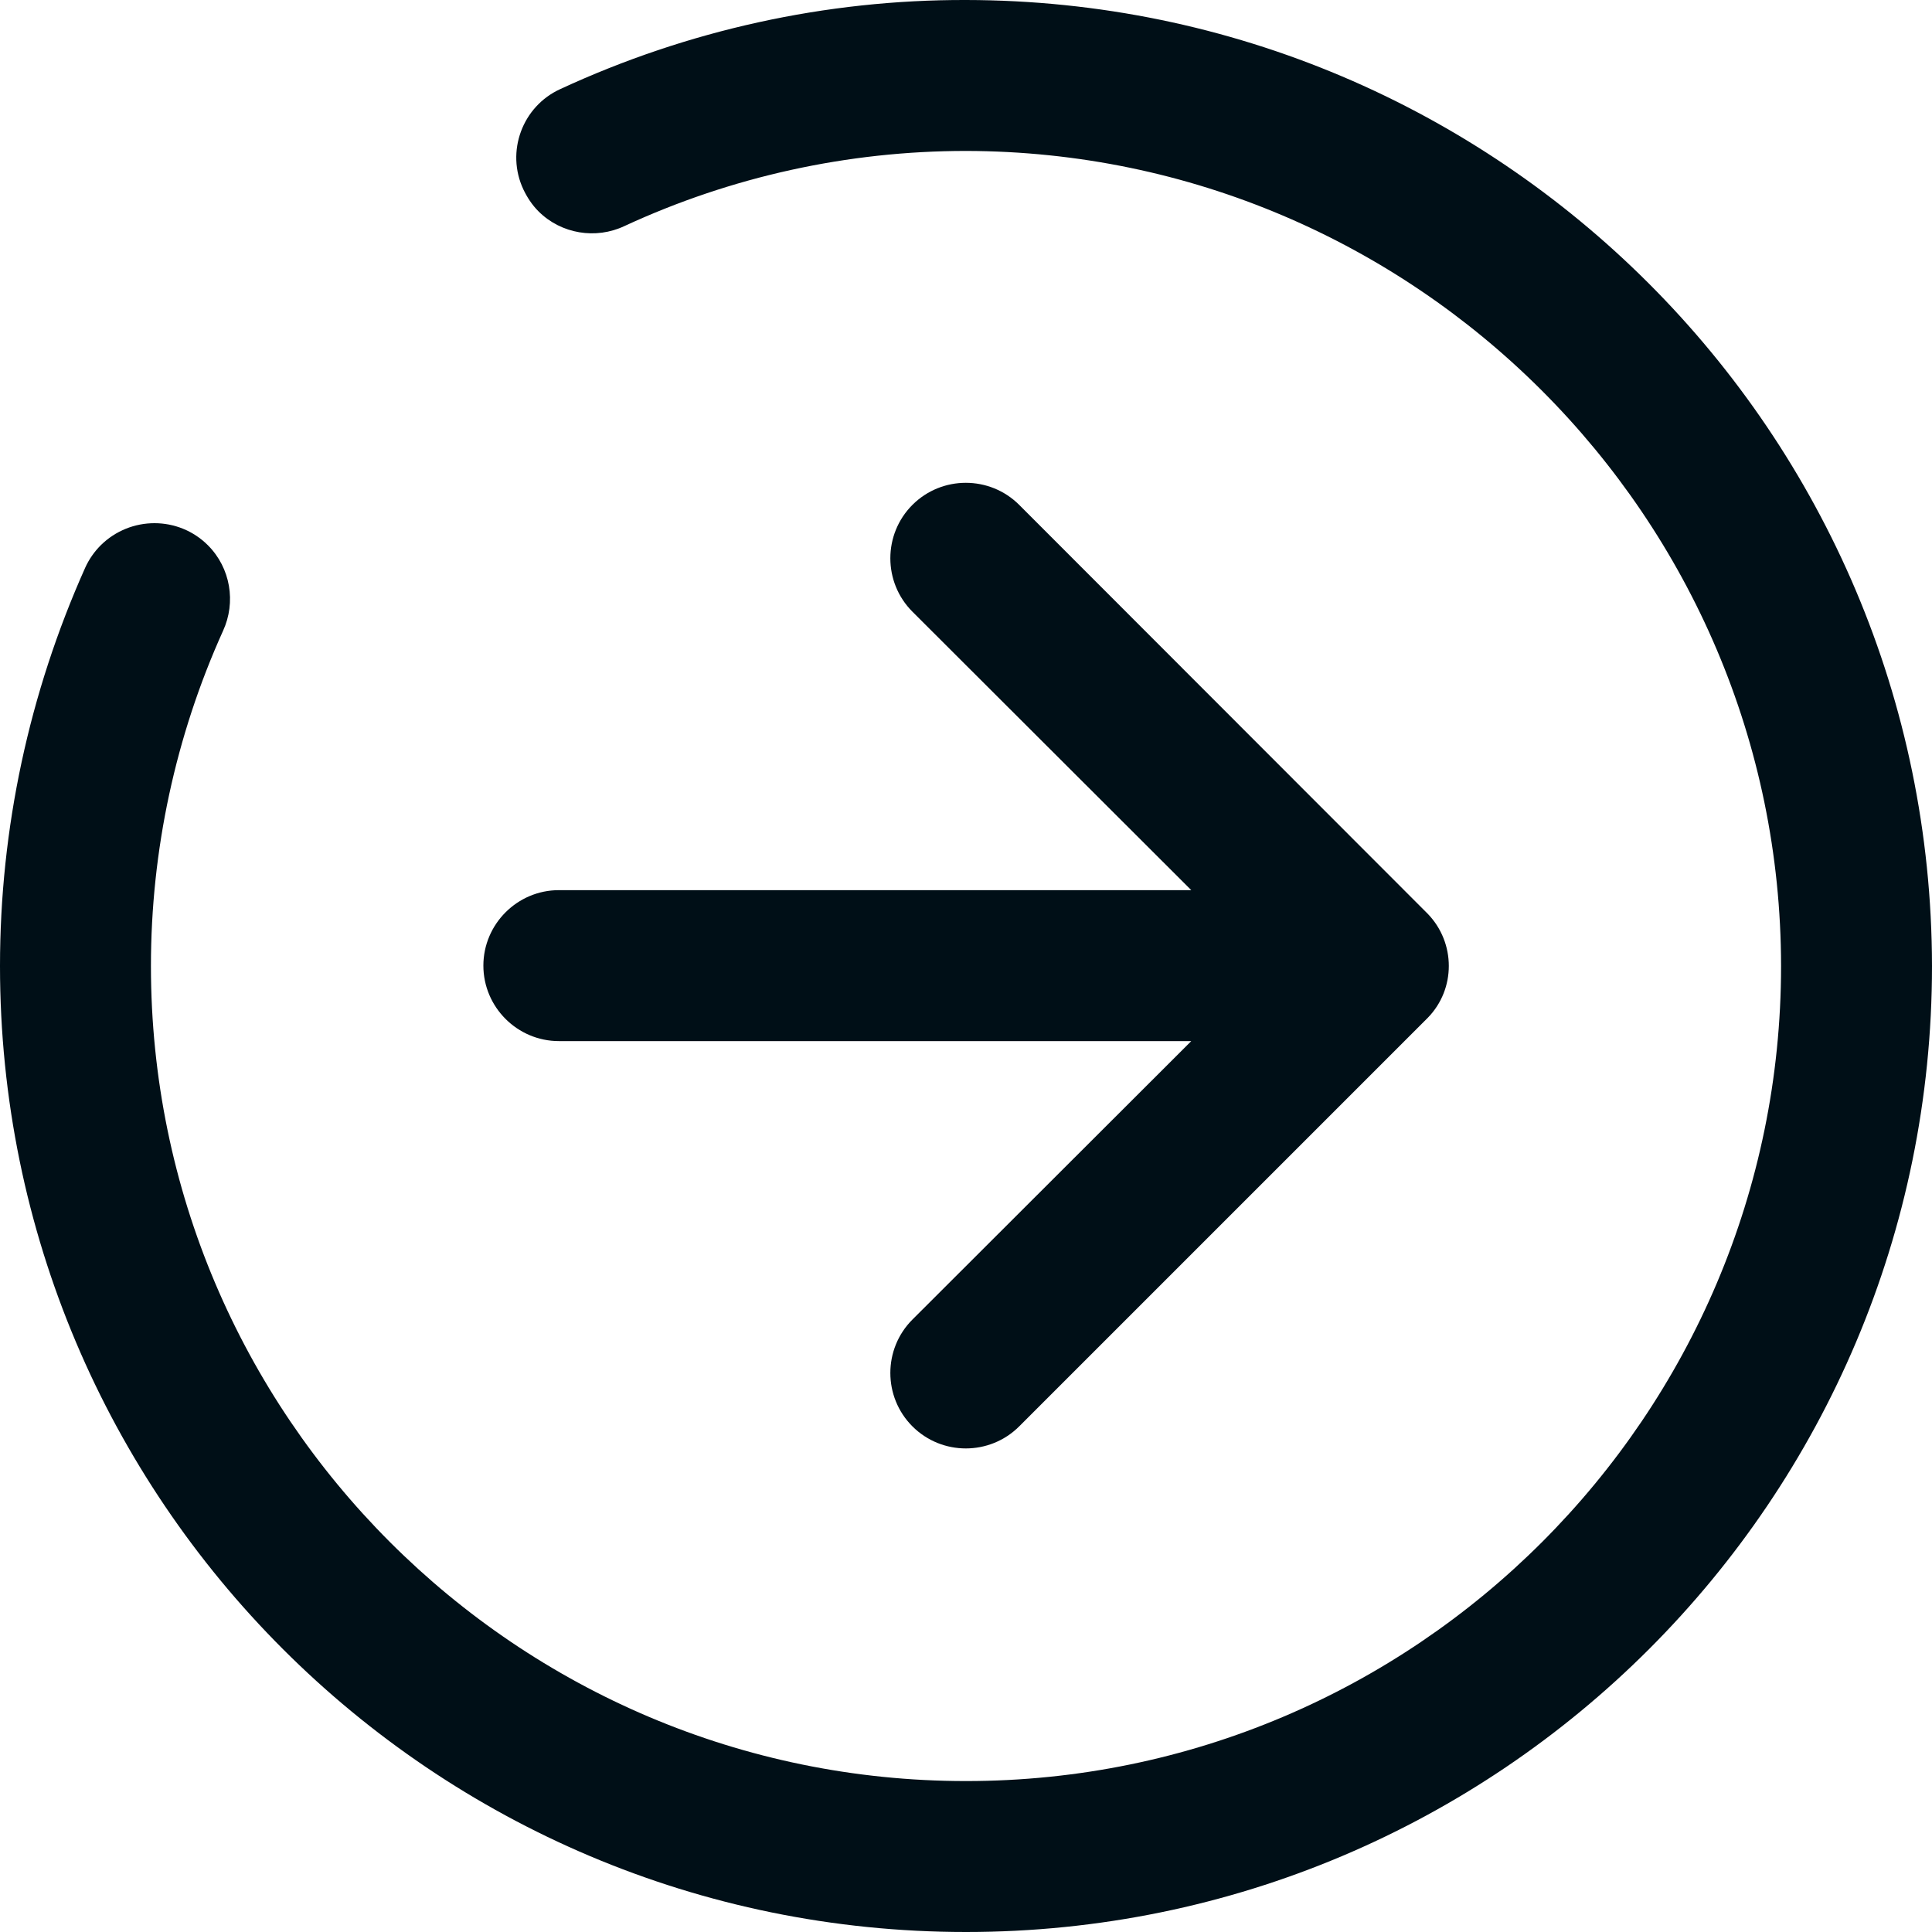 <?xml version="1.0" encoding="UTF-8"?><svg id="Layer_2" xmlns="http://www.w3.org/2000/svg" viewBox="0 0 512 512"><defs><style>.cls-1{fill:#000f17;stroke-width:0px;}</style></defs><g id="Layer_1-2"><g id="icon"><path class="cls-1" d="M256,0c-37.1-.1-73.8,8-107.5,23.6-10.1,4.6-14.5,16.6-9.8,26.6,1,2.1,2.3,4.1,4,5.8,6,6,15.2,7.5,22.8,3.9,28.3-13.1,59.2-19.9,90.5-19.9,119,.2,215.9,97.1,216,216,0,119.1-96.9,216-216,216S40,375.1,40,256c0-30.6,6.5-60.9,19.1-88.8,3.5-7.6,2-16.7-4-22.7-7.8-7.8-20.5-7.8-28.4,0-1.7,1.7-3.1,3.7-4.1,5.9C7.7,183.7,0,219.6,0,256c0,141.4,114.6,256,256,256s256-114.6,256-256C511.8,114.7,397.3.2,256,0Z"/><path id="Path_51" class="cls-1" d="M378.4,242.2l-.6-.6-107.7-107.8c-7.8-7.8-20.5-7.8-28.3,0s-7.8,20.5,0,28.3l73.9,73.8h-167.6c-11,0-20,9-20,20s9,20,20,20h167.6l-73.9,73.8c-7.8,7.8-7.8,20.5,0,28.3s20.5,7.8,28.3,0l107.7-107.7.6-.6c7.4-7.6,7.4-19.8,0-27.5h0Z"/></g></g></svg>